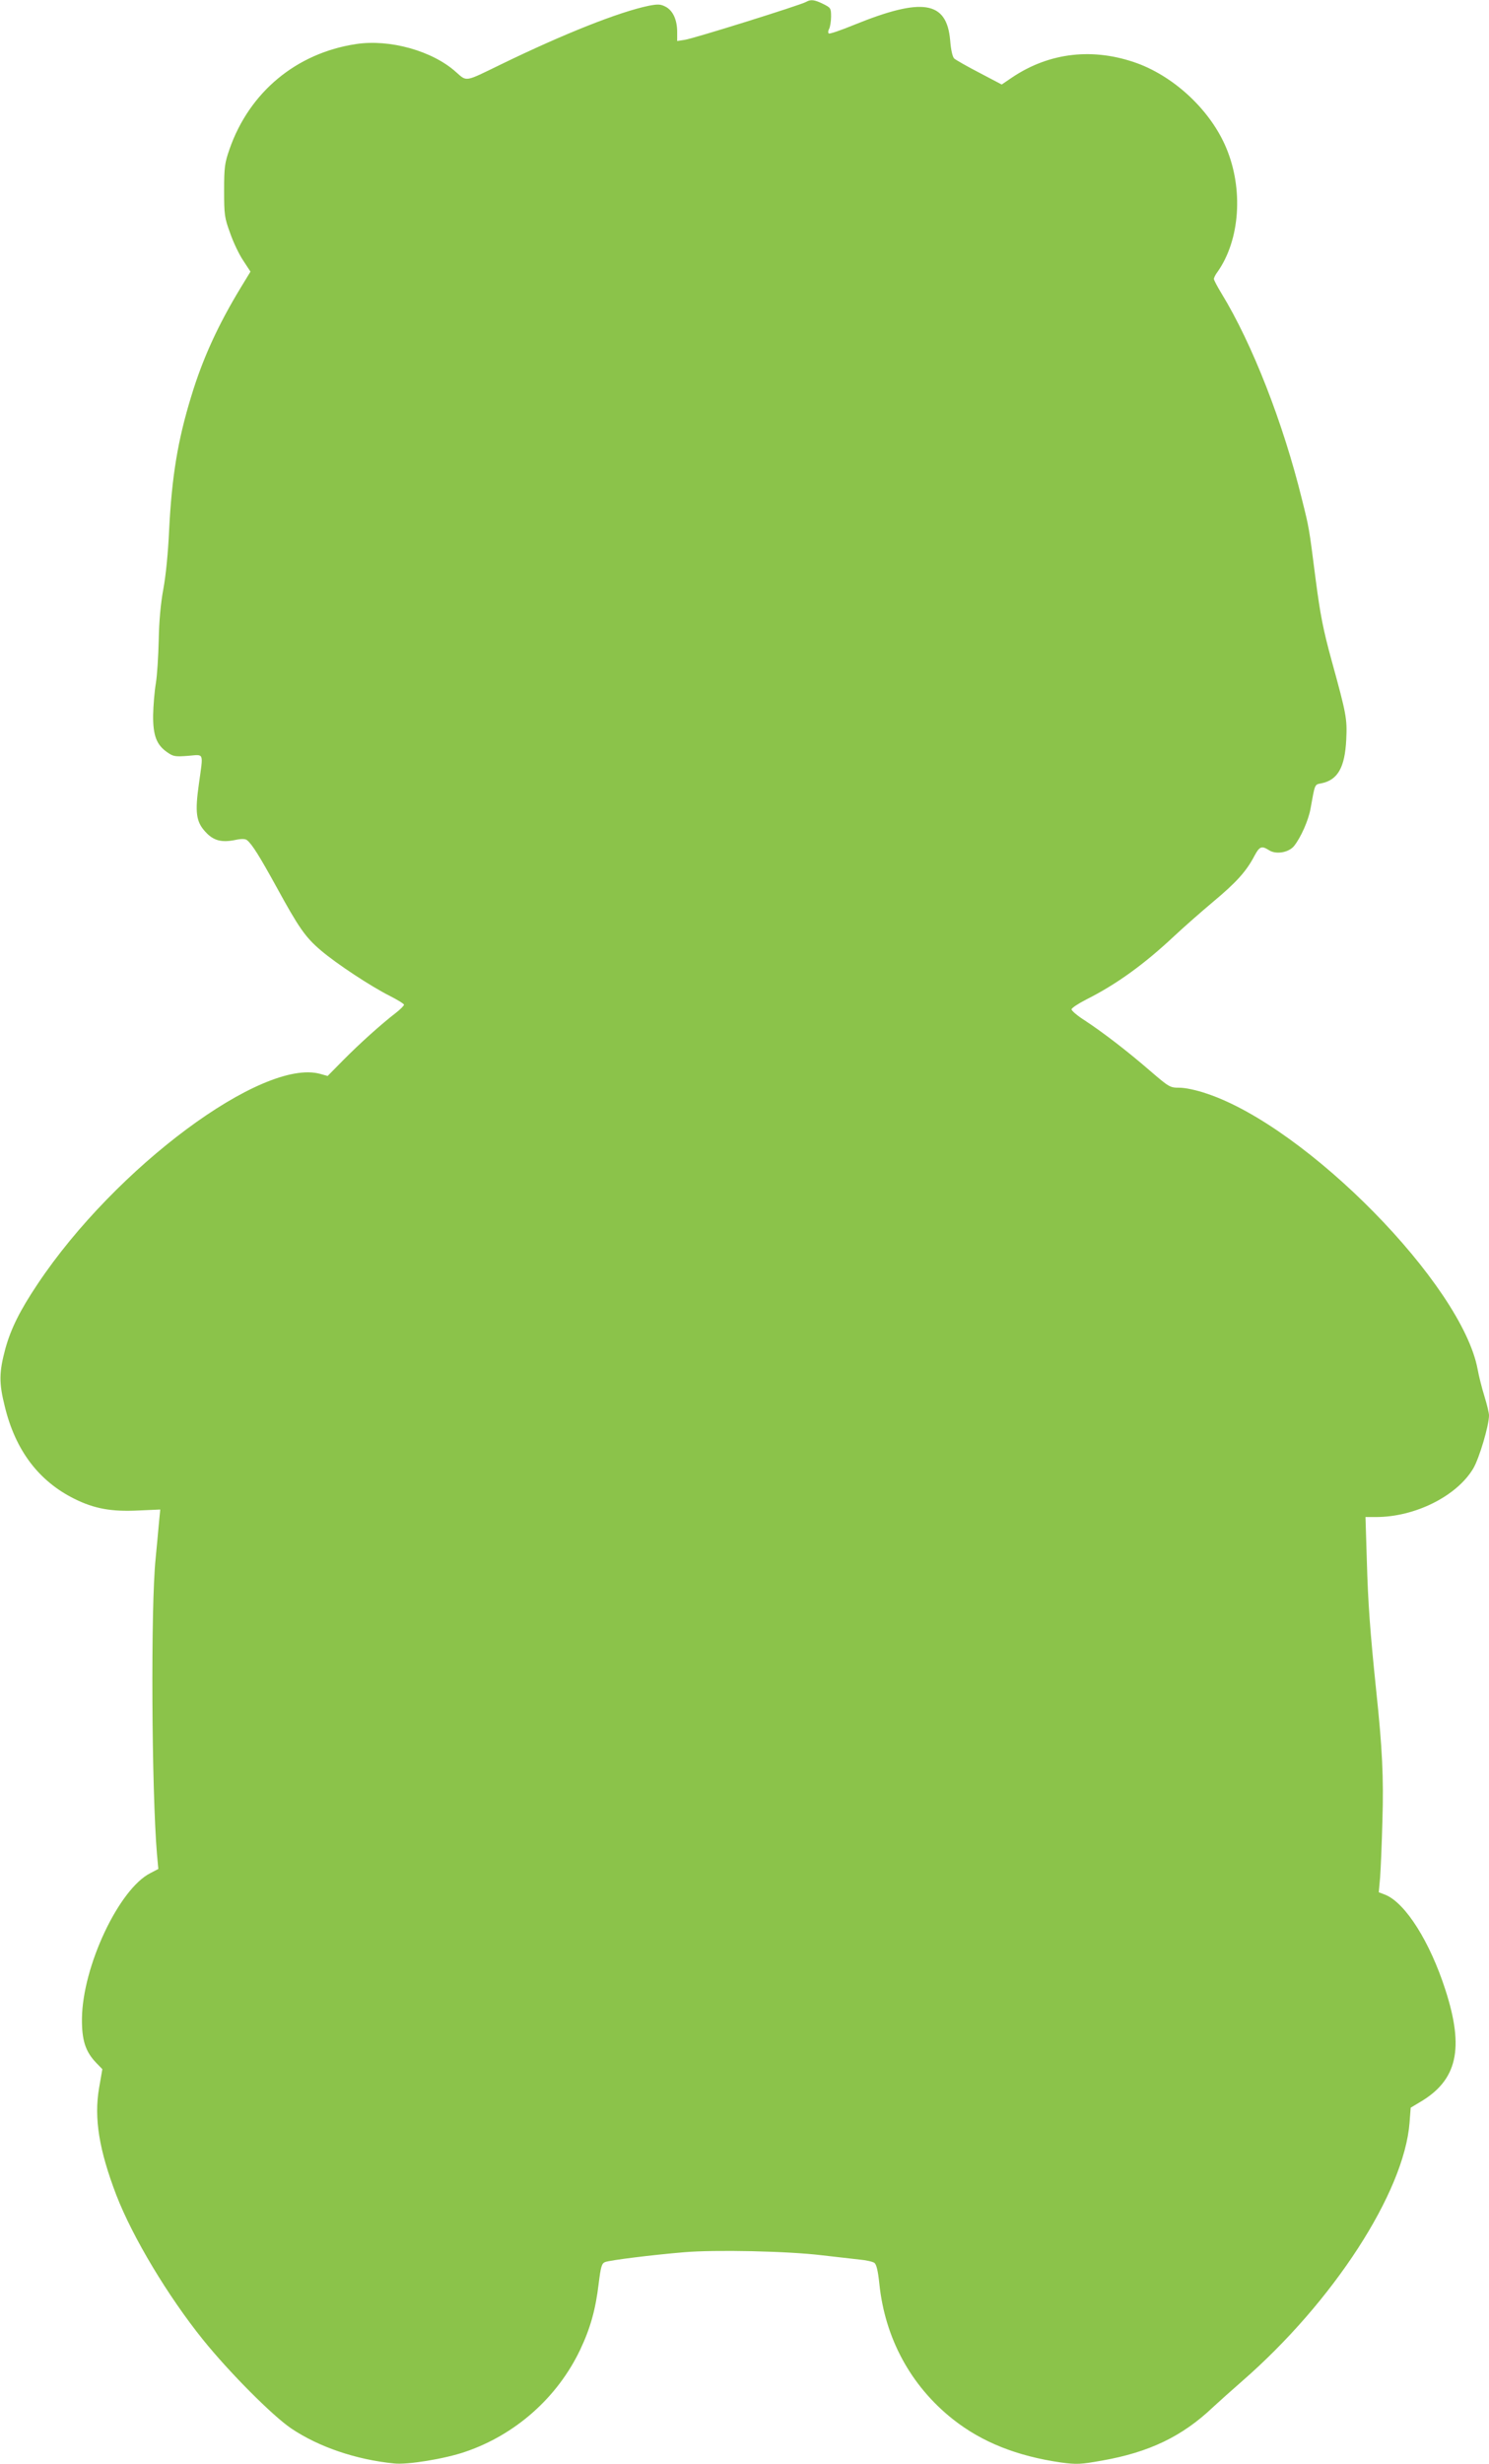 <?xml version="1.0" standalone="no"?>
<!DOCTYPE svg PUBLIC "-//W3C//DTD SVG 20010904//EN"
 "http://www.w3.org/TR/2001/REC-SVG-20010904/DTD/svg10.dtd">
<svg version="1.0" xmlns="http://www.w3.org/2000/svg"
 width="774pt" height="1280pt" viewBox="0 0 774 1280"
 preserveAspectRatio="xMidYMid meet">
<g transform="translate(0,1280) scale(0.1,-0.1)"
fill="#8bc34a" stroke="none">
<path d="M4190 12790 c-27 -16 -590 -192 -631 -197 l-39 -6 0 47 c0 63 -22
111 -60 131 -27 14 -40 14 -88 5 -154 -32 -440 -145 -771 -306 -187 -91 -173
-89 -231 -38 -122 110 -345 172 -520 145 -310 -47 -554 -250 -657 -546 -25
-72 -28 -93 -28 -215 0 -125 2 -141 31 -220 16 -47 47 -112 68 -143 l38 -58
-50 -82 c-119 -196 -199 -371 -258 -566 -71 -231 -101 -419 -115 -696 -5 -113
-17 -236 -30 -305 -14 -76 -22 -166 -24 -265 -2 -82 -8 -184 -15 -225 -7 -41
-13 -115 -14 -165 -1 -106 18 -155 74 -193 31 -22 42 -23 108 -18 85 7 79 21
56 -145 -21 -148 -15 -197 33 -249 41 -46 84 -58 156 -43 33 7 52 6 61 -1 27
-22 66 -85 152 -241 117 -214 151 -263 231 -331 82 -70 261 -188 361 -238 39
-20 72 -40 72 -45 0 -5 -19 -24 -42 -42 -77 -59 -191 -162 -274 -246 l-81 -82
-39 11 c-299 82 -1064 -486 -1468 -1091 -93 -139 -139 -232 -168 -336 -33
-123 -34 -178 -3 -301 55 -227 176 -387 361 -479 104 -52 194 -68 333 -61
l114 5 -8 -82 c-4 -45 -11 -122 -16 -172 -26 -250 -21 -1204 7 -1537 l7 -76
-42 -22 c-163 -83 -352 -484 -355 -755 -1 -113 18 -172 75 -231 l31 -32 -17
-98 c-27 -157 0 -322 90 -557 85 -219 268 -524 450 -750 137 -170 362 -396
460 -462 142 -95 334 -161 533 -181 69 -8 264 24 369 60 263 89 481 283 599
531 53 112 80 209 96 343 11 89 16 105 33 112 26 10 243 37 410 51 161 14 541
6 720 -16 72 -8 158 -18 193 -22 34 -3 69 -11 77 -17 11 -8 19 -42 26 -109 29
-282 163 -530 383 -704 151 -119 333 -191 561 -224 83 -11 101 -10 214 10 244
43 416 125 576 277 28 26 95 86 150 134 475 413 844 982 872 1344 l6 78 45 27
c197 114 235 278 135 586 -80 248 -206 448 -310 492 l-36 14 7 77 c3 42 9 176
12 297 7 220 -1 377 -32 670 -32 308 -43 460 -49 677 l-7 228 55 0 c202 0 419
108 505 252 31 52 82 223 82 276 0 13 -11 58 -24 100 -13 42 -29 105 -35 139
-82 440 -886 1258 -1407 1432 -55 19 -113 31 -143 31 -49 0 -53 2 -153 88
-119 103 -244 199 -340 262 -38 24 -68 50 -68 57 0 7 35 30 78 52 157 79 299
182 455 328 48 45 139 125 202 178 120 100 173 158 215 238 27 51 38 55 76 31
36 -24 103 -13 131 22 35 44 74 132 85 192 24 133 21 126 56 133 86 17 123 83
130 228 5 108 1 130 -75 406 -45 164 -60 241 -84 425 -35 274 -34 267 -71 415
-98 399 -259 810 -418 1070 -22 36 -40 70 -40 76 0 6 8 23 19 37 117 166 135
430 45 644 -80 191 -262 364 -459 438 -229 84 -459 59 -655 -73 l-53 -36 -116
61 c-64 33 -123 67 -131 74 -9 9 -17 45 -21 95 -18 204 -144 224 -499 80 -68
-28 -127 -48 -132 -45 -4 3 -4 14 2 24 5 10 10 39 10 64 0 44 -2 46 -42 66
-45 22 -64 24 -88 10z"/>
</g>
</svg>
